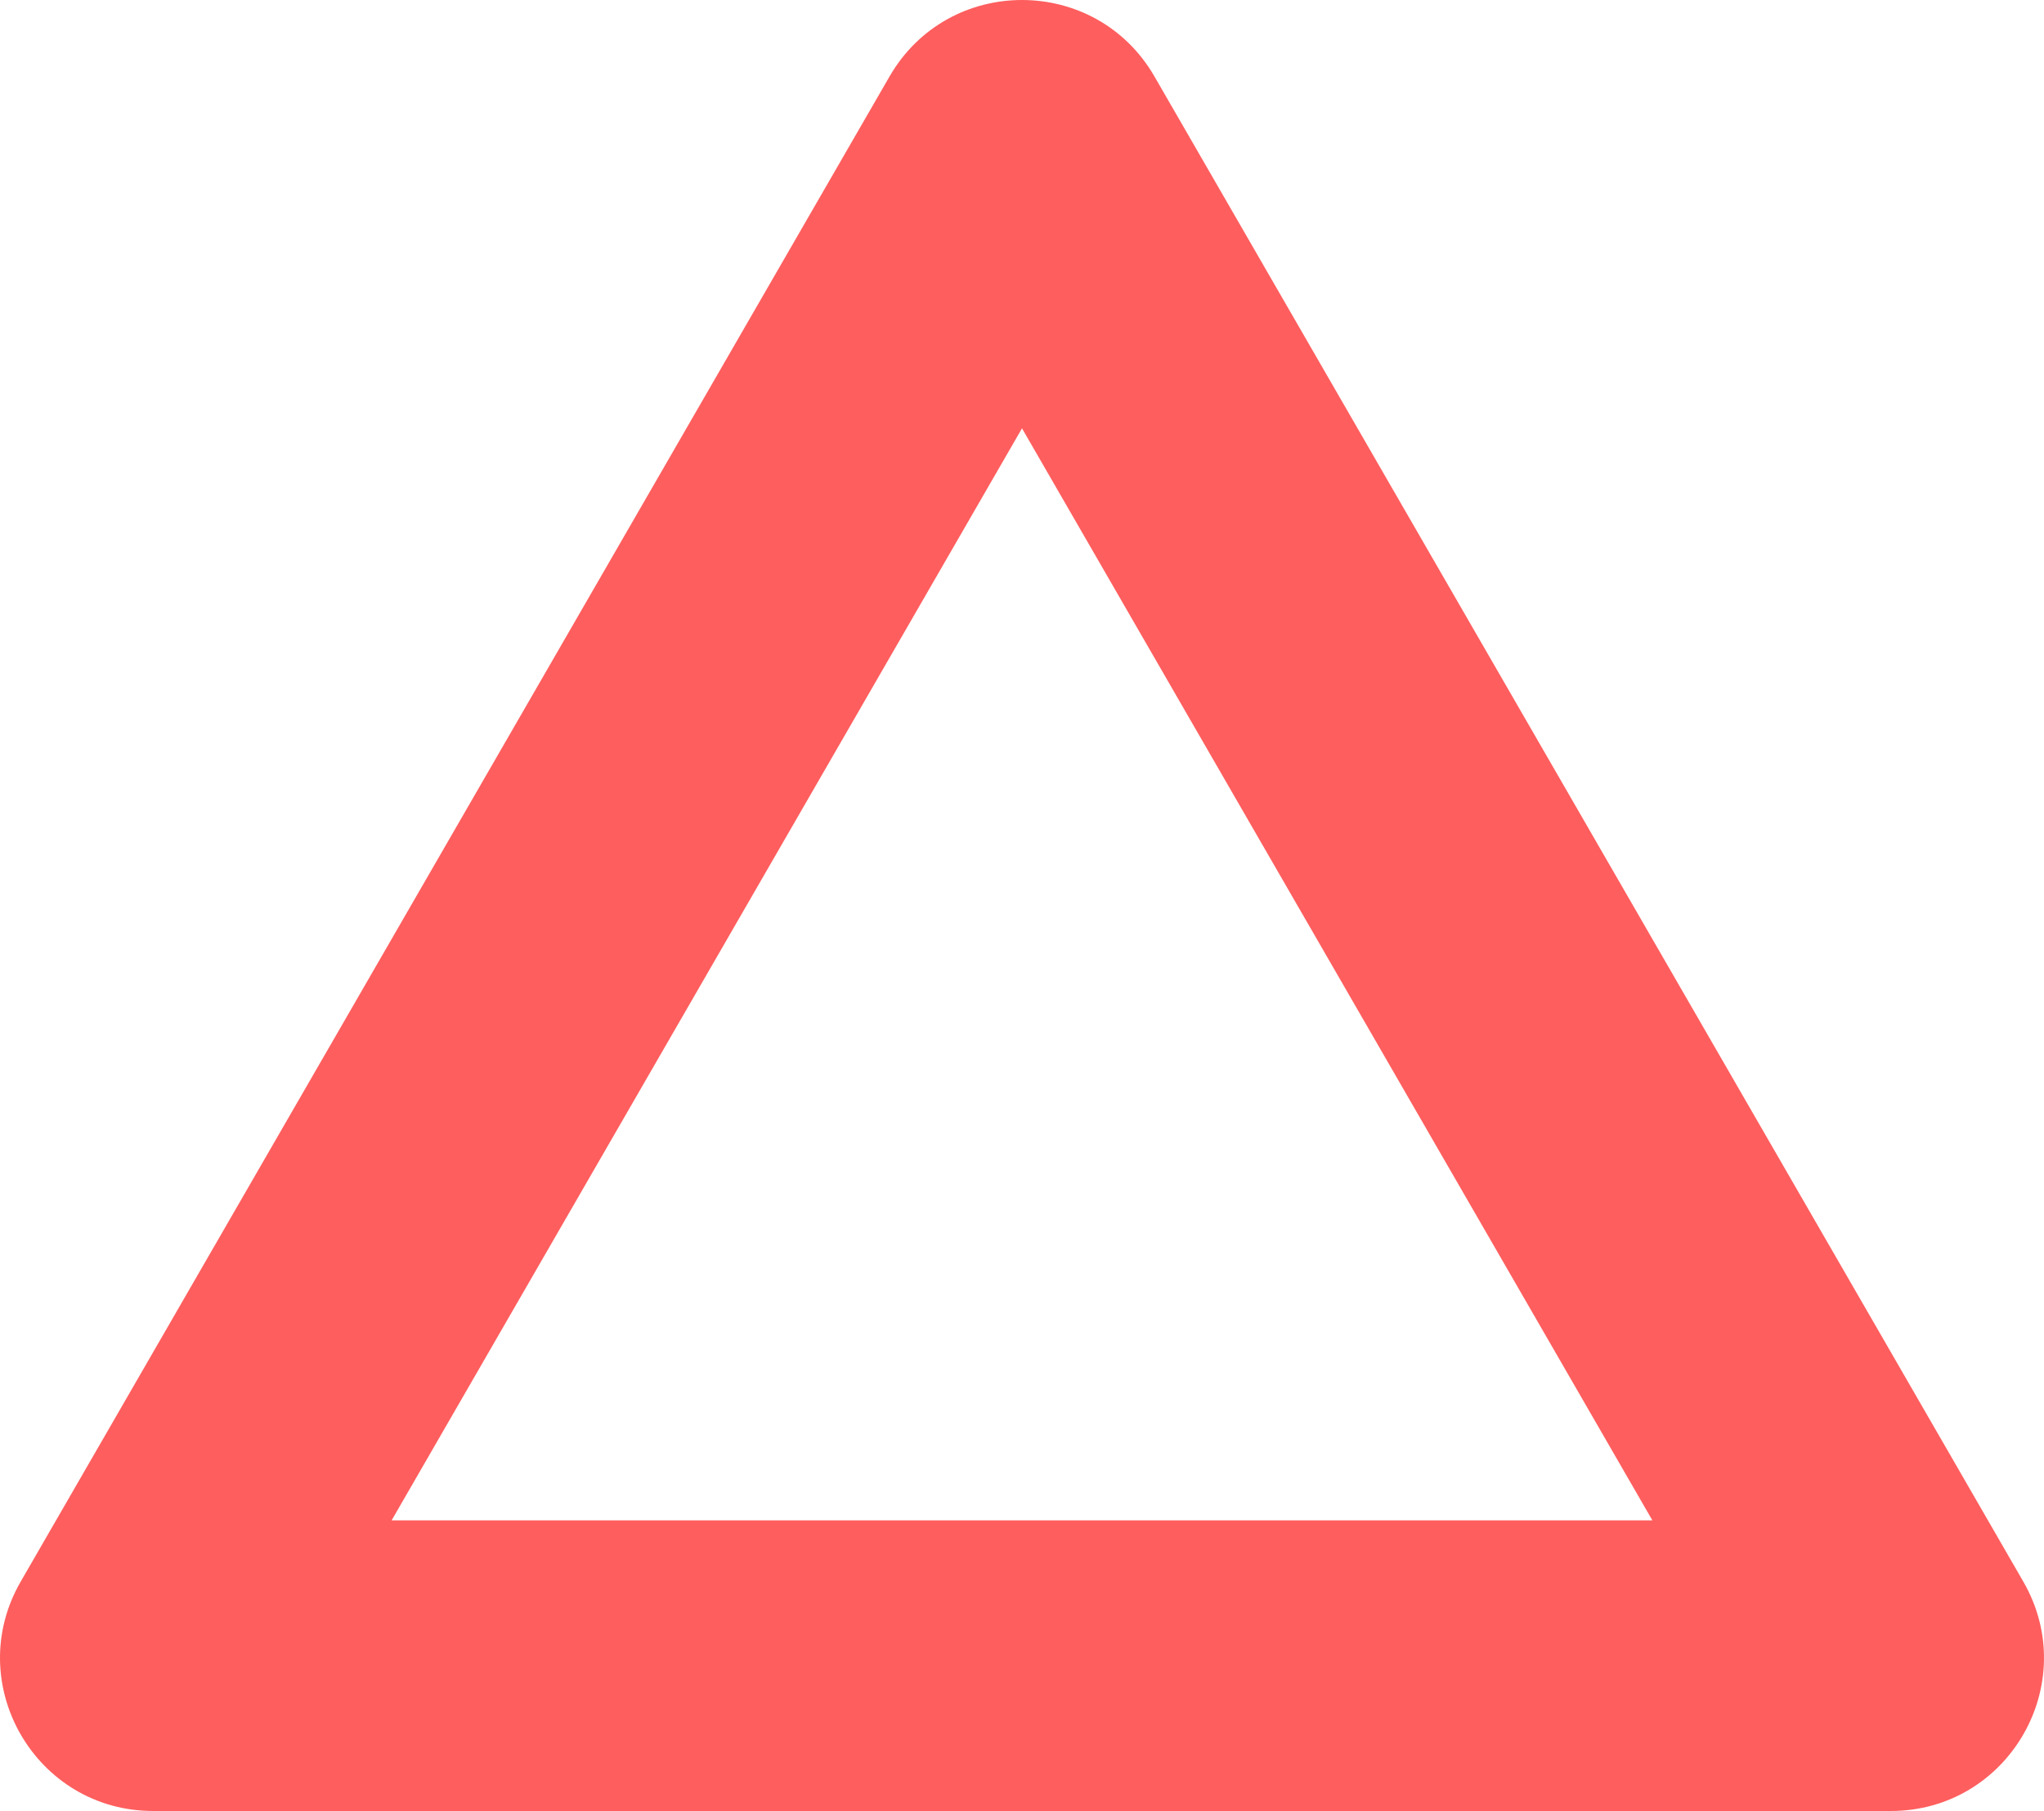 <svg xmlns="http://www.w3.org/2000/svg" width="668.126" height="591.959" viewBox="0 0 668.126 591.959">
  <g id="bg_triangle_red" transform="translate(-36.521 -50.012)" fill="none">
    <path d="M327.281,75.015c19.244-33.337,67.362-33.337,86.606,0l283.988,491.96c19.242,33.333-4.814,75-43.3,75H86.6c-38.489,0-62.545-41.664-43.3-75Z" stroke="none"/>
    <path d="M 370.584 190.022 L 164.532 546.971 L 576.636 546.971 L 370.584 190.022 M 370.584 50.012 C 387.424 50.012 404.265 58.346 413.887 75.015 L 697.875 566.974 C 717.117 600.307 693.061 641.971 654.572 641.971 L 86.596 641.971 C 48.107 641.971 24.051 600.307 43.293 566.974 L 327.281 75.015 C 336.903 58.346 353.744 50.012 370.584 50.012 Z" stroke="none" fill="#ff5e5e"/>
  </g>
</svg>
